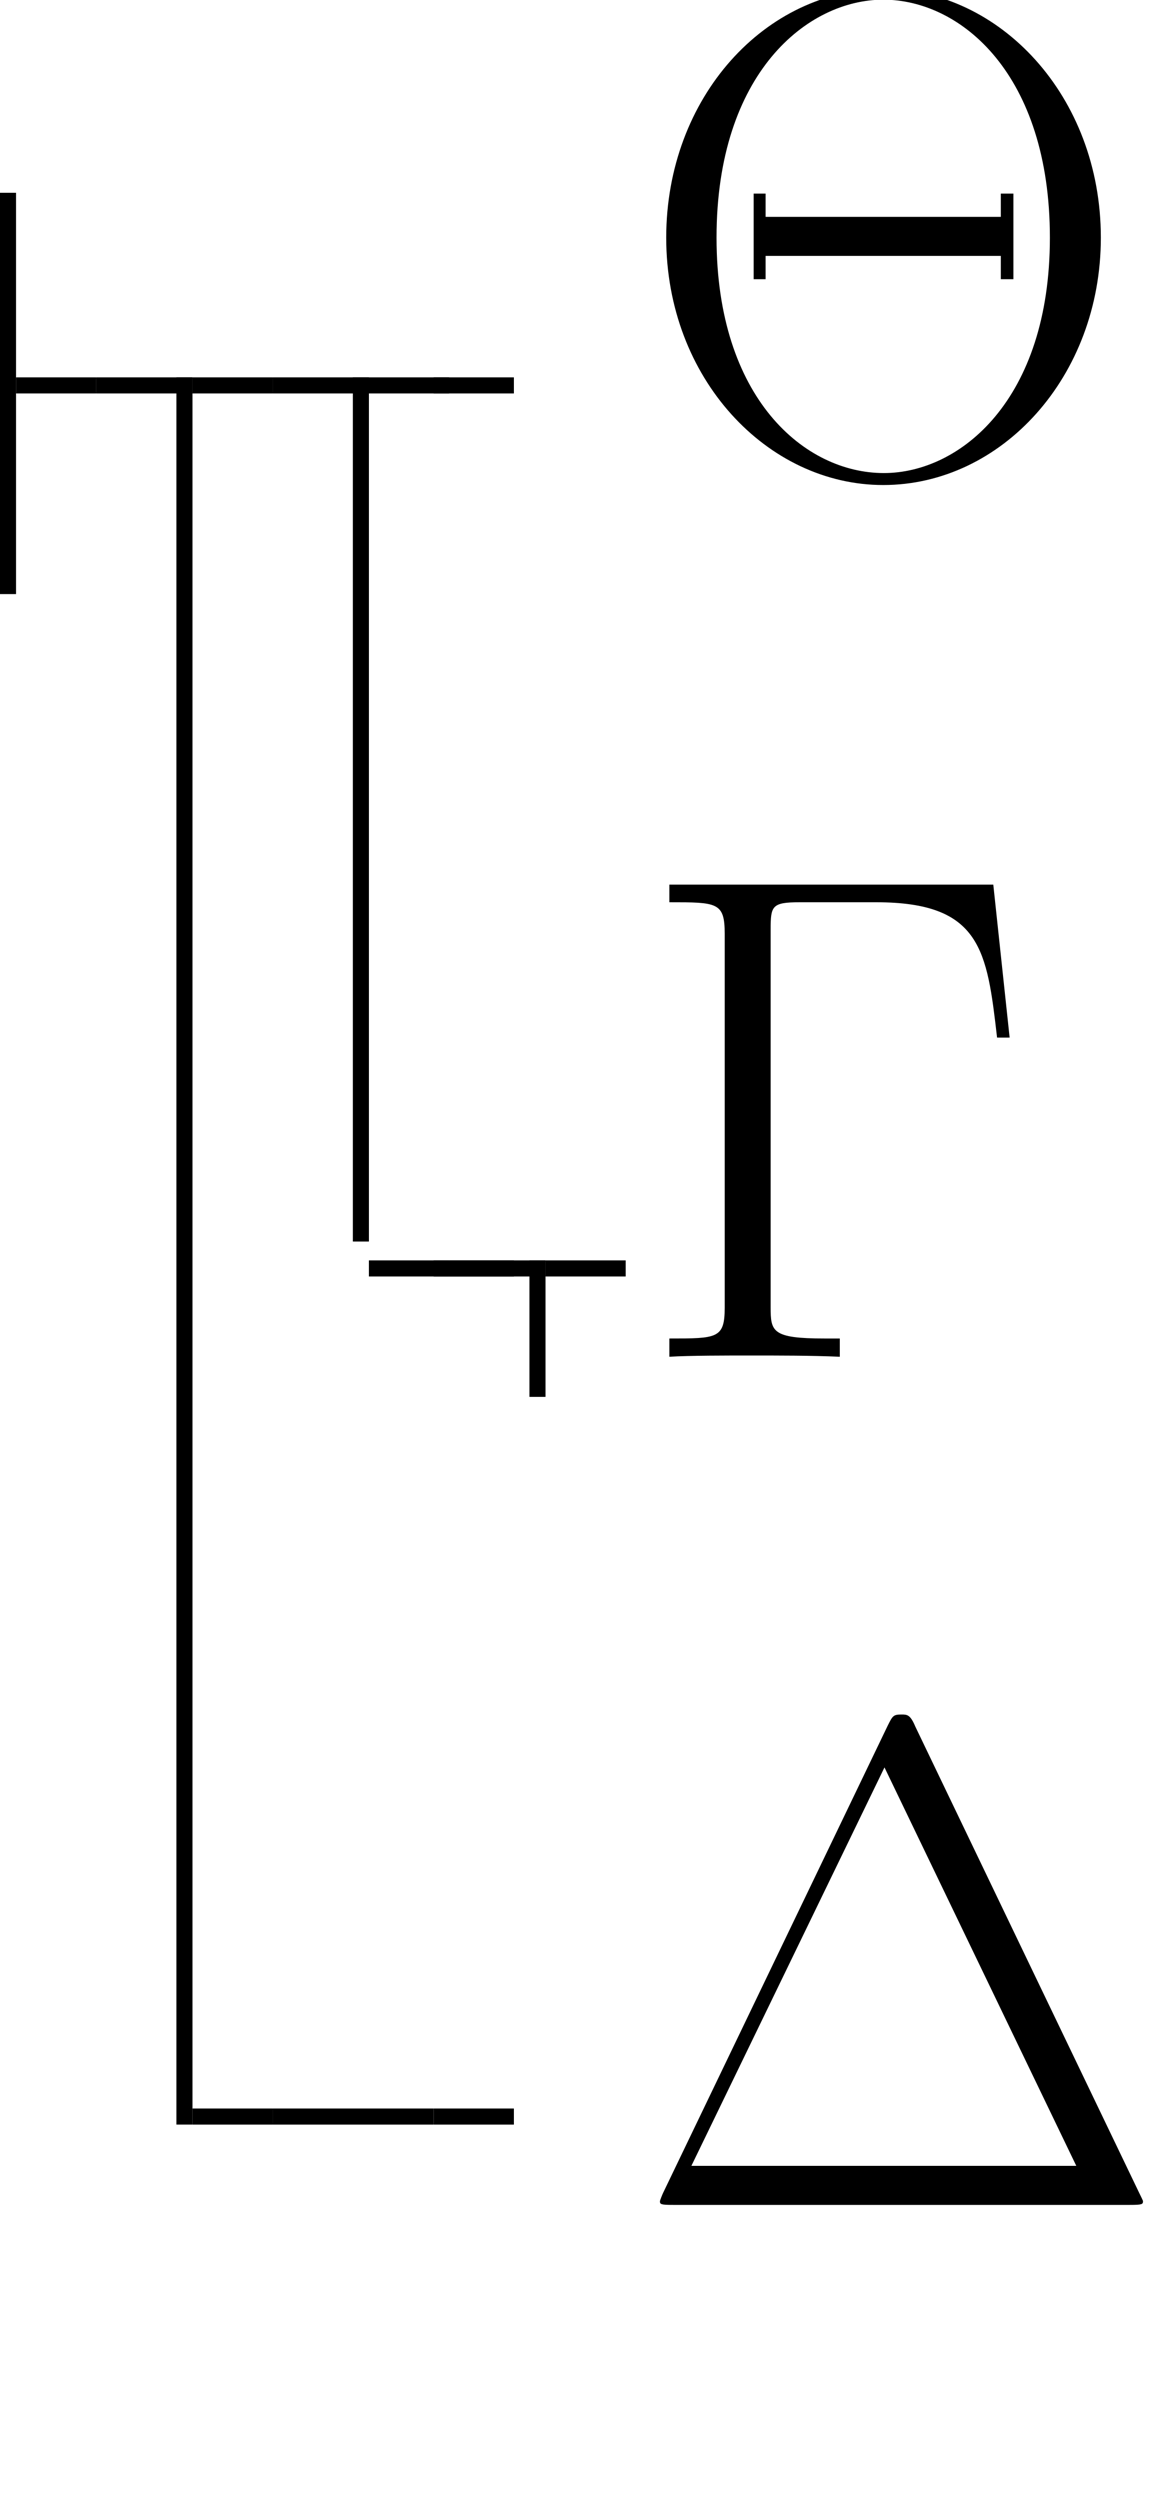 <?xml version="1.0" encoding="UTF-8"?>
<svg xmlns="http://www.w3.org/2000/svg" xmlns:xlink="http://www.w3.org/1999/xlink" width="29.04pt" height="62.05pt" viewBox="0 0 29.04 62.05" version="1.1">
<defs>
<g>
<symbol overflow="visible" id="glyph0-0">
<path style="stroke:none;" d=""/>
</symbol>
<symbol overflow="visible" id="glyph0-1">
<path style="stroke:none;" d="M 11.594 -5.859 C 11.594 -9.391 9.062 -12.031 6.203 -12.031 C 3.266 -12.031 0.797 -9.344 0.797 -5.859 C 0.797 -2.359 3.312 0.281 6.188 0.281 C 9.125 0.281 11.594 -2.406 11.594 -5.859 Z M 6.203 -0.016 C 4.234 -0.016 2.047 -1.875 2.047 -5.859 C 2.047 -9.953 4.312 -11.766 6.188 -11.766 C 8.125 -11.766 10.328 -9.906 10.328 -5.859 C 10.328 -1.828 8.094 -0.016 6.203 -0.016 Z M 9.422 -6.953 L 9.109 -6.953 L 9.109 -6.375 L 3.266 -6.375 L 3.266 -6.953 L 2.969 -6.953 L 2.969 -4.828 L 3.266 -4.828 L 3.266 -5.406 L 9.109 -5.406 L 9.109 -4.828 L 9.422 -4.828 Z M 9.422 -6.953 "/>
</symbol>
<symbol overflow="visible" id="glyph0-2">
<path style="stroke:none;" d="M 8.922 -11.719 L 0.875 -11.719 L 0.875 -11.281 C 2.062 -11.281 2.25 -11.281 2.25 -10.5 L 2.25 -1.219 C 2.25 -0.453 2.062 -0.453 0.875 -0.453 L 0.875 0 C 1.375 -0.031 2.344 -0.031 2.875 -0.031 C 3.578 -0.031 4.406 -0.031 5.109 0 L 5.109 -0.453 L 4.734 -0.453 C 3.422 -0.453 3.391 -0.625 3.391 -1.234 L 3.391 -10.609 C 3.391 -11.188 3.422 -11.281 4.109 -11.281 L 6.016 -11.281 C 8.625 -11.281 8.766 -10.078 9.016 -7.922 L 9.328 -7.922 Z M 8.922 -11.719 "/>
</symbol>
<symbol overflow="visible" id="glyph0-3">
<path style="stroke:none;" d="M 6.984 -11.875 C 6.859 -12.172 6.781 -12.172 6.641 -12.172 C 6.438 -12.172 6.422 -12.141 6.297 -11.891 L 0.719 -0.297 C 0.703 -0.266 0.641 -0.109 0.641 -0.094 C 0.641 -0.016 0.656 0 0.969 0 L 12.312 0 C 12.625 0 12.641 -0.016 12.641 -0.094 C 12.641 -0.109 12.562 -0.266 12.547 -0.297 Z M 6.219 -10.859 L 10.984 -0.969 L 1.422 -0.969 Z M 6.219 -10.859 "/>
</symbol>
</g>
</defs>
<g id="surface1">
<path style="fill:none;stroke-width:0.399;stroke-linecap:butt;stroke-linejoin:miter;stroke:rgb(0%,0%,0%);stroke-opacity:1;stroke-miterlimit:10;" d="M -71.801 57.251 L -71.801 67.212 " transform="matrix(1,0,0,-1,72,71.997)"/>
<path style="fill:none;stroke-width:0.399;stroke-linecap:butt;stroke-linejoin:miter;stroke:rgb(0%,0%,0%);stroke-opacity:1;stroke-miterlimit:10;" d="M -71.602 62.431 L -69.609 62.431 " transform="matrix(1,0,0,-1,72,71.997)"/>
<path style="fill:none;stroke-width:0.399;stroke-linecap:butt;stroke-linejoin:miter;stroke:rgb(0%,0%,0%);stroke-opacity:1;stroke-miterlimit:10;" d="M -69.609 62.431 L -67.219 62.431 " transform="matrix(1,0,0,-1,72,71.997)"/>
<path style="fill:none;stroke-width:0.399;stroke-linecap:butt;stroke-linejoin:miter;stroke:rgb(0%,0%,0%);stroke-opacity:1;stroke-miterlimit:10;" d="M -67.418 19.263 L -67.418 62.63 " transform="matrix(1,0,0,-1,72,71.997)"/>
<path style="fill:none;stroke-width:0.399;stroke-linecap:butt;stroke-linejoin:miter;stroke:rgb(0%,0%,0%);stroke-opacity:1;stroke-miterlimit:10;" d="M -67.219 62.431 L -65.227 62.431 " transform="matrix(1,0,0,-1,72,71.997)"/>
<path style="fill:none;stroke-width:0.399;stroke-linecap:butt;stroke-linejoin:miter;stroke:rgb(0%,0%,0%);stroke-opacity:1;stroke-miterlimit:10;" d="M -65.227 62.431 L -62.836 62.431 " transform="matrix(1,0,0,-1,72,71.997)"/>
<path style="fill:none;stroke-width:0.399;stroke-linecap:butt;stroke-linejoin:miter;stroke:rgb(0%,0%,0%);stroke-opacity:1;stroke-miterlimit:10;" d="M -63.035 41.181 L -63.035 62.63 " transform="matrix(1,0,0,-1,72,71.997)"/>
<path style="fill:none;stroke-width:0.399;stroke-linecap:butt;stroke-linejoin:miter;stroke:rgb(0%,0%,0%);stroke-opacity:1;stroke-miterlimit:10;" d="M -62.836 62.431 L -60.844 62.431 " transform="matrix(1,0,0,-1,72,71.997)"/>
<path style="fill:none;stroke-width:0.399;stroke-linecap:butt;stroke-linejoin:miter;stroke:rgb(0%,0%,0%);stroke-opacity:1;stroke-miterlimit:10;" d="M -61.227 62.431 L -59.234 62.431 " transform="matrix(1,0,0,-1,72,71.997)"/>
<g style="fill:rgb(0%,0%,0%);fill-opacity:1;">
  <use xlink:href="#glyph0-1" x="15.753" y="11.758"/>
</g>
<path style="fill:none;stroke-width:0.399;stroke-linecap:butt;stroke-linejoin:miter;stroke:rgb(0%,0%,0%);stroke-opacity:1;stroke-miterlimit:10;" d="M -62.836 40.513 L -60.844 40.513 " transform="matrix(1,0,0,-1,72,71.997)"/>
<path style="fill:none;stroke-width:0.399;stroke-linecap:butt;stroke-linejoin:miter;stroke:rgb(0%,0%,0%);stroke-opacity:1;stroke-miterlimit:10;" d="M -60.844 40.513 L -58.449 40.513 " transform="matrix(1,0,0,-1,72,71.997)"/>
<path style="fill:none;stroke-width:0.399;stroke-linecap:butt;stroke-linejoin:miter;stroke:rgb(0%,0%,0%);stroke-opacity:1;stroke-miterlimit:10;" d="M -58.648 37.325 L -58.648 40.712 " transform="matrix(1,0,0,-1,72,71.997)"/>
<path style="fill:none;stroke-width:0.399;stroke-linecap:butt;stroke-linejoin:miter;stroke:rgb(0%,0%,0%);stroke-opacity:1;stroke-miterlimit:10;" d="M -58.449 40.513 L -56.457 40.513 " transform="matrix(1,0,0,-1,72,71.997)"/>
<path style="fill:none;stroke-width:0.399;stroke-linecap:butt;stroke-linejoin:miter;stroke:rgb(0%,0%,0%);stroke-opacity:1;stroke-miterlimit:10;" d="M -61.227 40.513 L -59.234 40.513 " transform="matrix(1,0,0,-1,72,71.997)"/>
<g style="fill:rgb(0%,0%,0%);fill-opacity:1;">
  <use xlink:href="#glyph0-2" x="15.753" y="33.676"/>
</g>
<path style="fill:none;stroke-width:0.399;stroke-linecap:butt;stroke-linejoin:miter;stroke:rgb(0%,0%,0%);stroke-opacity:1;stroke-miterlimit:10;" d="M -67.219 19.462 L -65.227 19.462 " transform="matrix(1,0,0,-1,72,71.997)"/>
<path style="fill:none;stroke-width:0.399;stroke-linecap:butt;stroke-linejoin:miter;stroke:rgb(0%,0%,0%);stroke-opacity:1;stroke-miterlimit:10;" d="M -65.227 19.462 L -61.227 19.462 " transform="matrix(1,0,0,-1,72,71.997)"/>
<path style="fill:none;stroke-width:0.399;stroke-linecap:butt;stroke-linejoin:miter;stroke:rgb(0%,0%,0%);stroke-opacity:1;stroke-miterlimit:10;" d="M -61.227 19.462 L -59.234 19.462 " transform="matrix(1,0,0,-1,72,71.997)"/>
<g style="fill:rgb(0%,0%,0%);fill-opacity:1;">
  <use xlink:href="#glyph0-3" x="15.753" y="54.728"/>
</g>
</g>
</svg>
